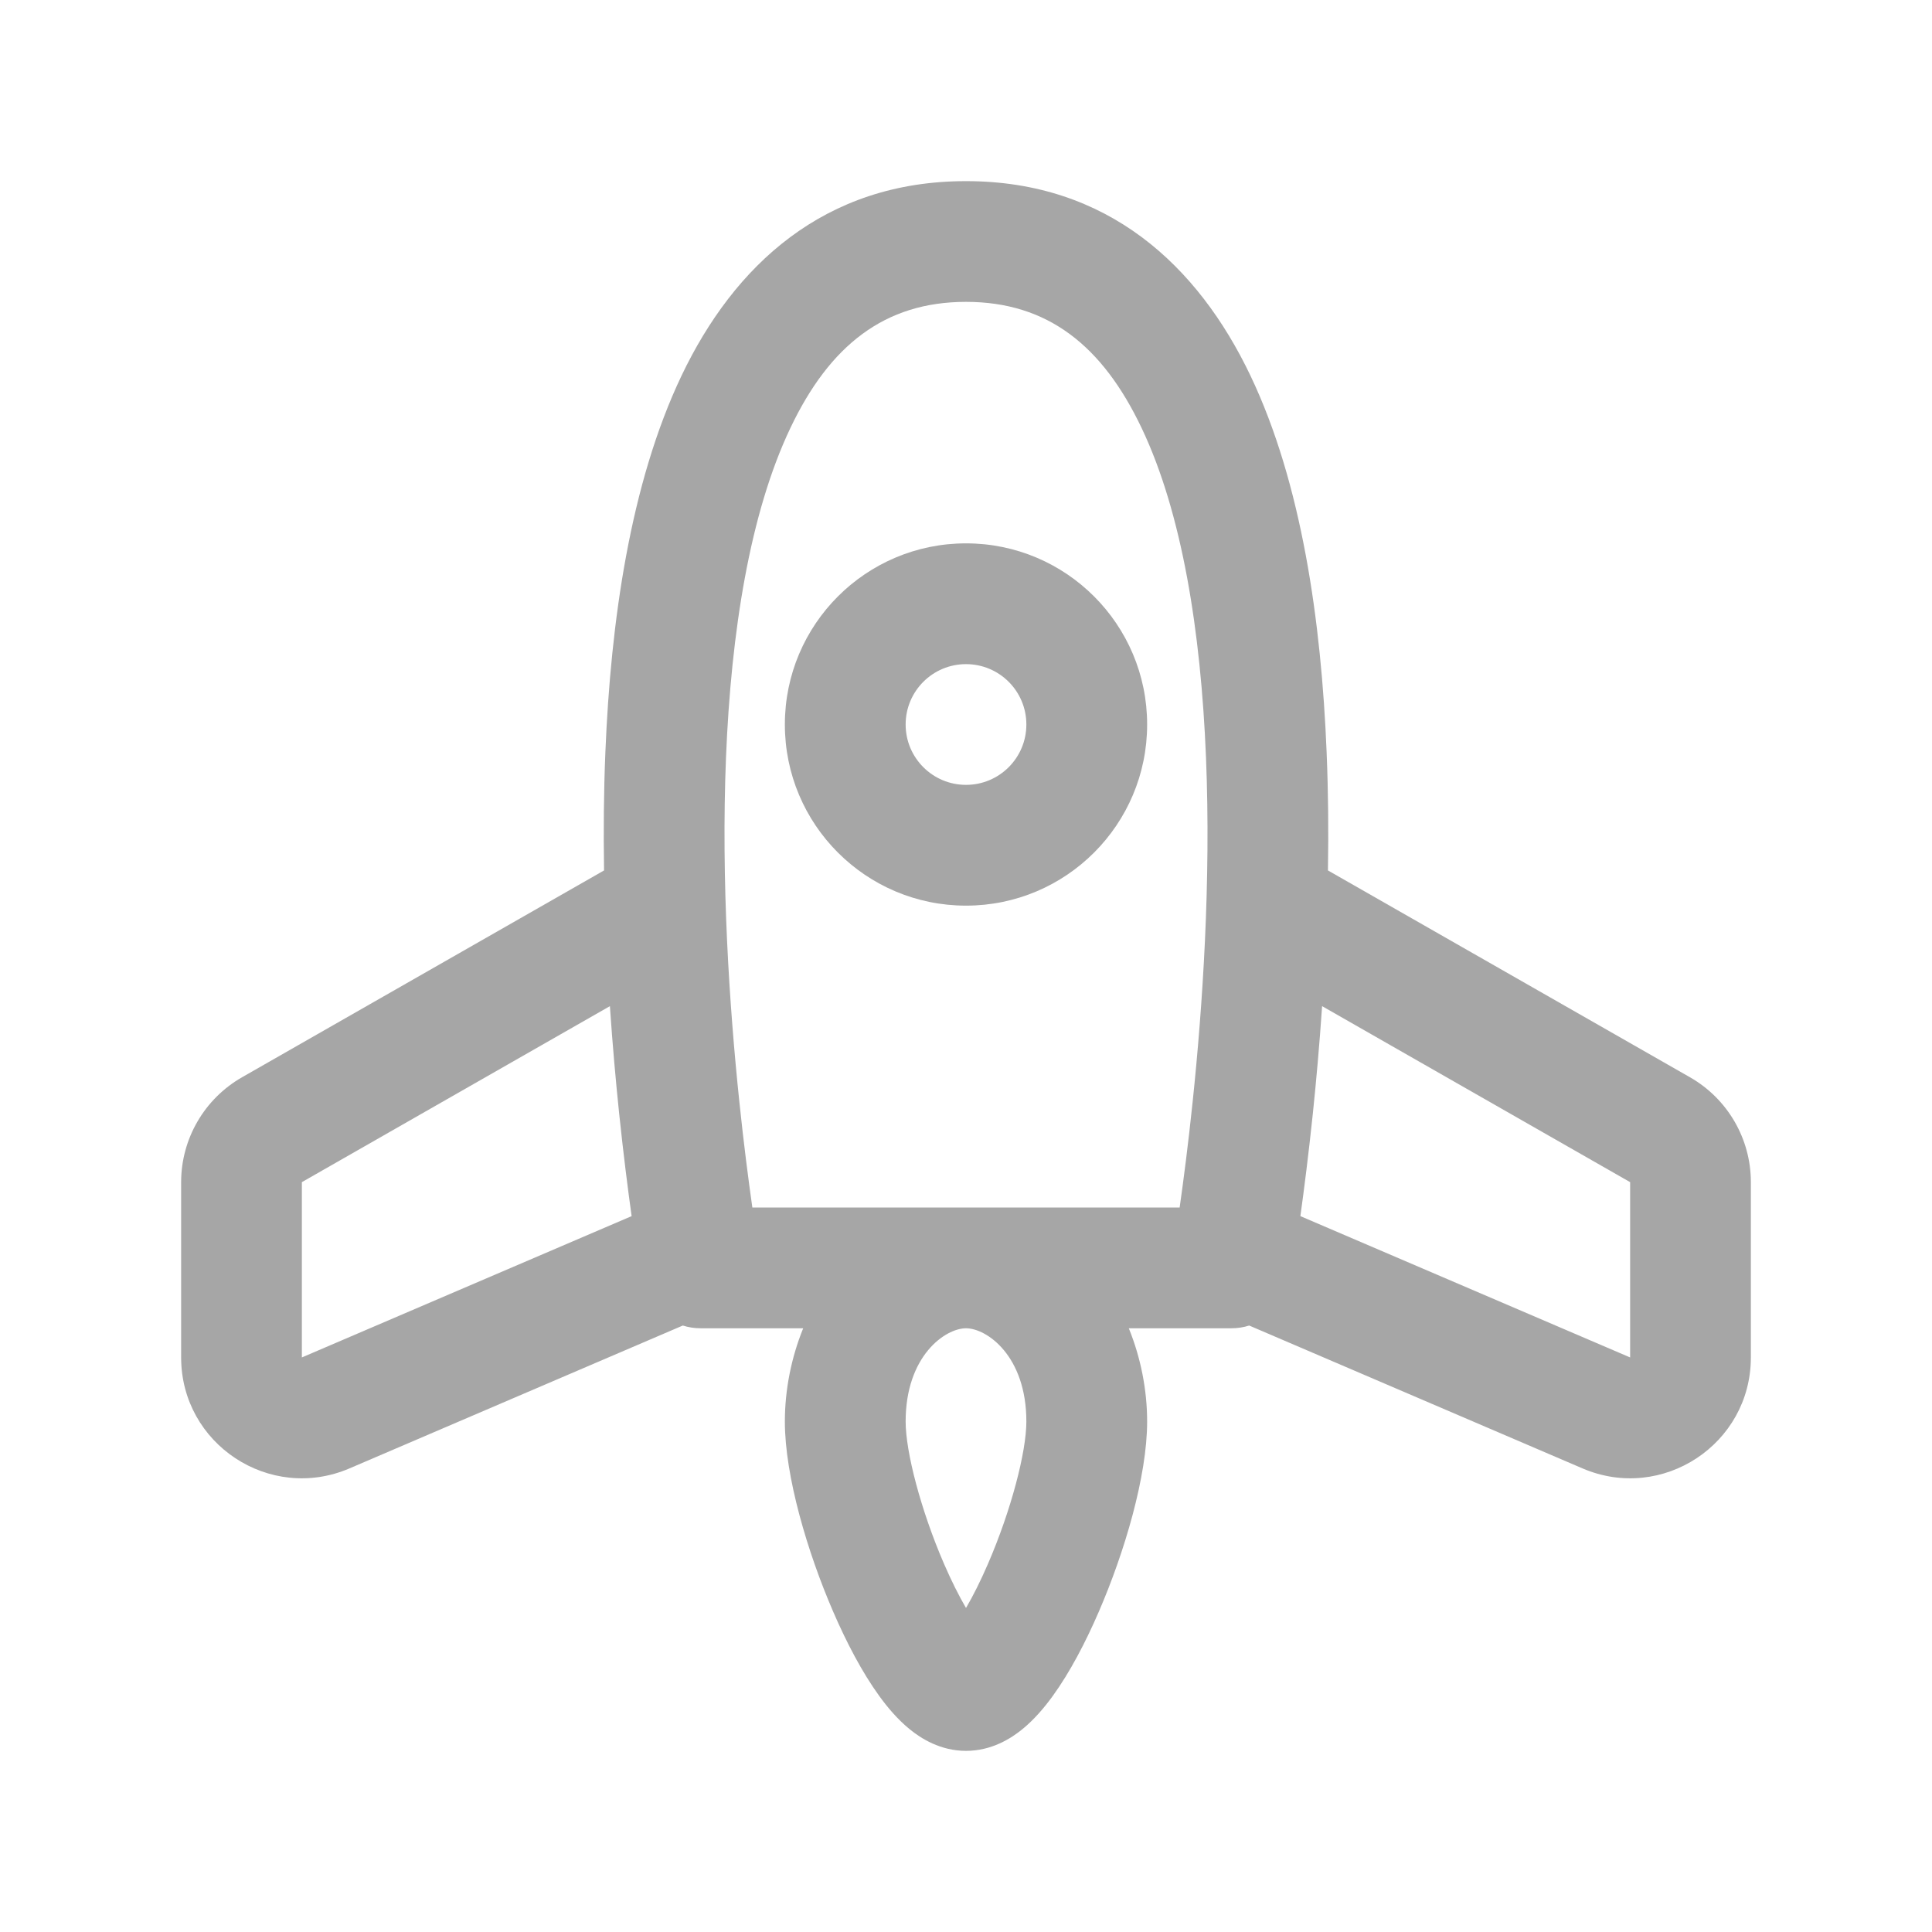 <svg width="41" height="41" viewBox="0 0 41 41" fill="none" xmlns="http://www.w3.org/2000/svg">
    <path fill-rule="evenodd" clip-rule="evenodd" d="M20.5 11.531C18.377 11.531 16.656 13.252 16.656 15.375C16.656 17.498 18.377 19.219 20.5 19.219C22.623 19.219 24.344 17.498 24.344 15.375C24.344 13.252 22.623 11.531 20.5 11.531ZM19.219 15.375C19.219 14.667 19.793 14.094 20.5 14.094C21.208 14.094 21.781 14.667 21.781 15.375C21.781 16.083 21.208 16.656 20.5 16.656C19.793 16.656 19.219 16.083 19.219 15.375Z" fill="#A6A6A6"/>
    <path fill-rule="evenodd" clip-rule="evenodd" d="M14.461 7.977C15.577 5.635 17.491 3.844 20.5 3.844C23.509 3.844 25.423 5.635 26.539 7.977C27.624 10.255 28.04 13.185 28.153 15.963C28.188 16.807 28.195 17.65 28.181 18.472L35.865 22.862C36.664 23.319 37.156 24.168 37.156 25.087V28.807C37.156 30.647 35.275 31.887 33.584 31.162L26.51 28.13C26.39 28.168 26.263 28.188 26.131 28.188H23.955C24.209 28.814 24.344 29.497 24.344 30.168C24.344 31.328 23.863 32.946 23.317 34.206C23.037 34.854 22.704 35.49 22.344 35.987C22.166 36.234 21.949 36.49 21.694 36.698C21.458 36.89 21.046 37.156 20.5 37.156C19.955 37.156 19.542 36.89 19.306 36.698C19.051 36.49 18.834 36.234 18.656 35.987C18.296 35.49 17.963 34.854 17.683 34.206C17.137 32.946 16.656 31.328 16.656 30.168C16.656 29.497 16.791 28.814 17.045 28.188H14.869C14.738 28.188 14.61 28.168 14.49 28.13L7.416 31.162C5.725 31.887 3.844 30.647 3.844 28.807L3.844 25.087C3.844 24.168 4.337 23.319 5.135 22.862L12.819 18.472C12.806 17.65 12.812 16.807 12.847 15.963C12.96 13.185 13.377 10.255 14.461 7.977ZM13.14 23.636C13.23 24.493 13.324 25.233 13.404 25.808L6.406 28.807L6.406 25.087L12.943 21.352C12.999 22.175 13.068 22.945 13.14 23.636ZM27.596 25.808L34.594 28.807V25.087L28.057 21.352C28.001 22.175 27.932 22.945 27.86 23.636C27.77 24.493 27.676 25.233 27.596 25.808ZM25.034 25.625H15.966C15.885 25.055 15.784 24.282 15.689 23.37C15.479 21.362 15.3 18.706 15.407 16.068C15.516 13.401 15.914 10.886 16.775 9.079C17.604 7.338 18.766 6.406 20.5 6.406C22.235 6.406 23.396 7.338 24.225 9.079C25.086 10.886 25.484 13.401 25.593 16.068C25.701 18.706 25.521 21.362 25.311 23.37C25.216 24.282 25.115 25.055 25.034 25.625ZM19.219 30.168C19.219 28.769 20.063 28.188 20.5 28.188C20.937 28.188 21.781 28.769 21.781 30.168C21.781 30.808 21.461 32.044 20.966 33.188C20.81 33.548 20.651 33.866 20.5 34.124C20.35 33.866 20.19 33.548 20.034 33.188C19.539 32.044 19.219 30.808 19.219 30.168ZM20.078 34.709C20.071 34.715 20.071 34.714 20.08 34.708L20.078 34.709ZM20.92 34.708C20.929 34.714 20.93 34.715 20.922 34.709L20.92 34.708Z" fill="#A6A6A6"/>
</svg>
